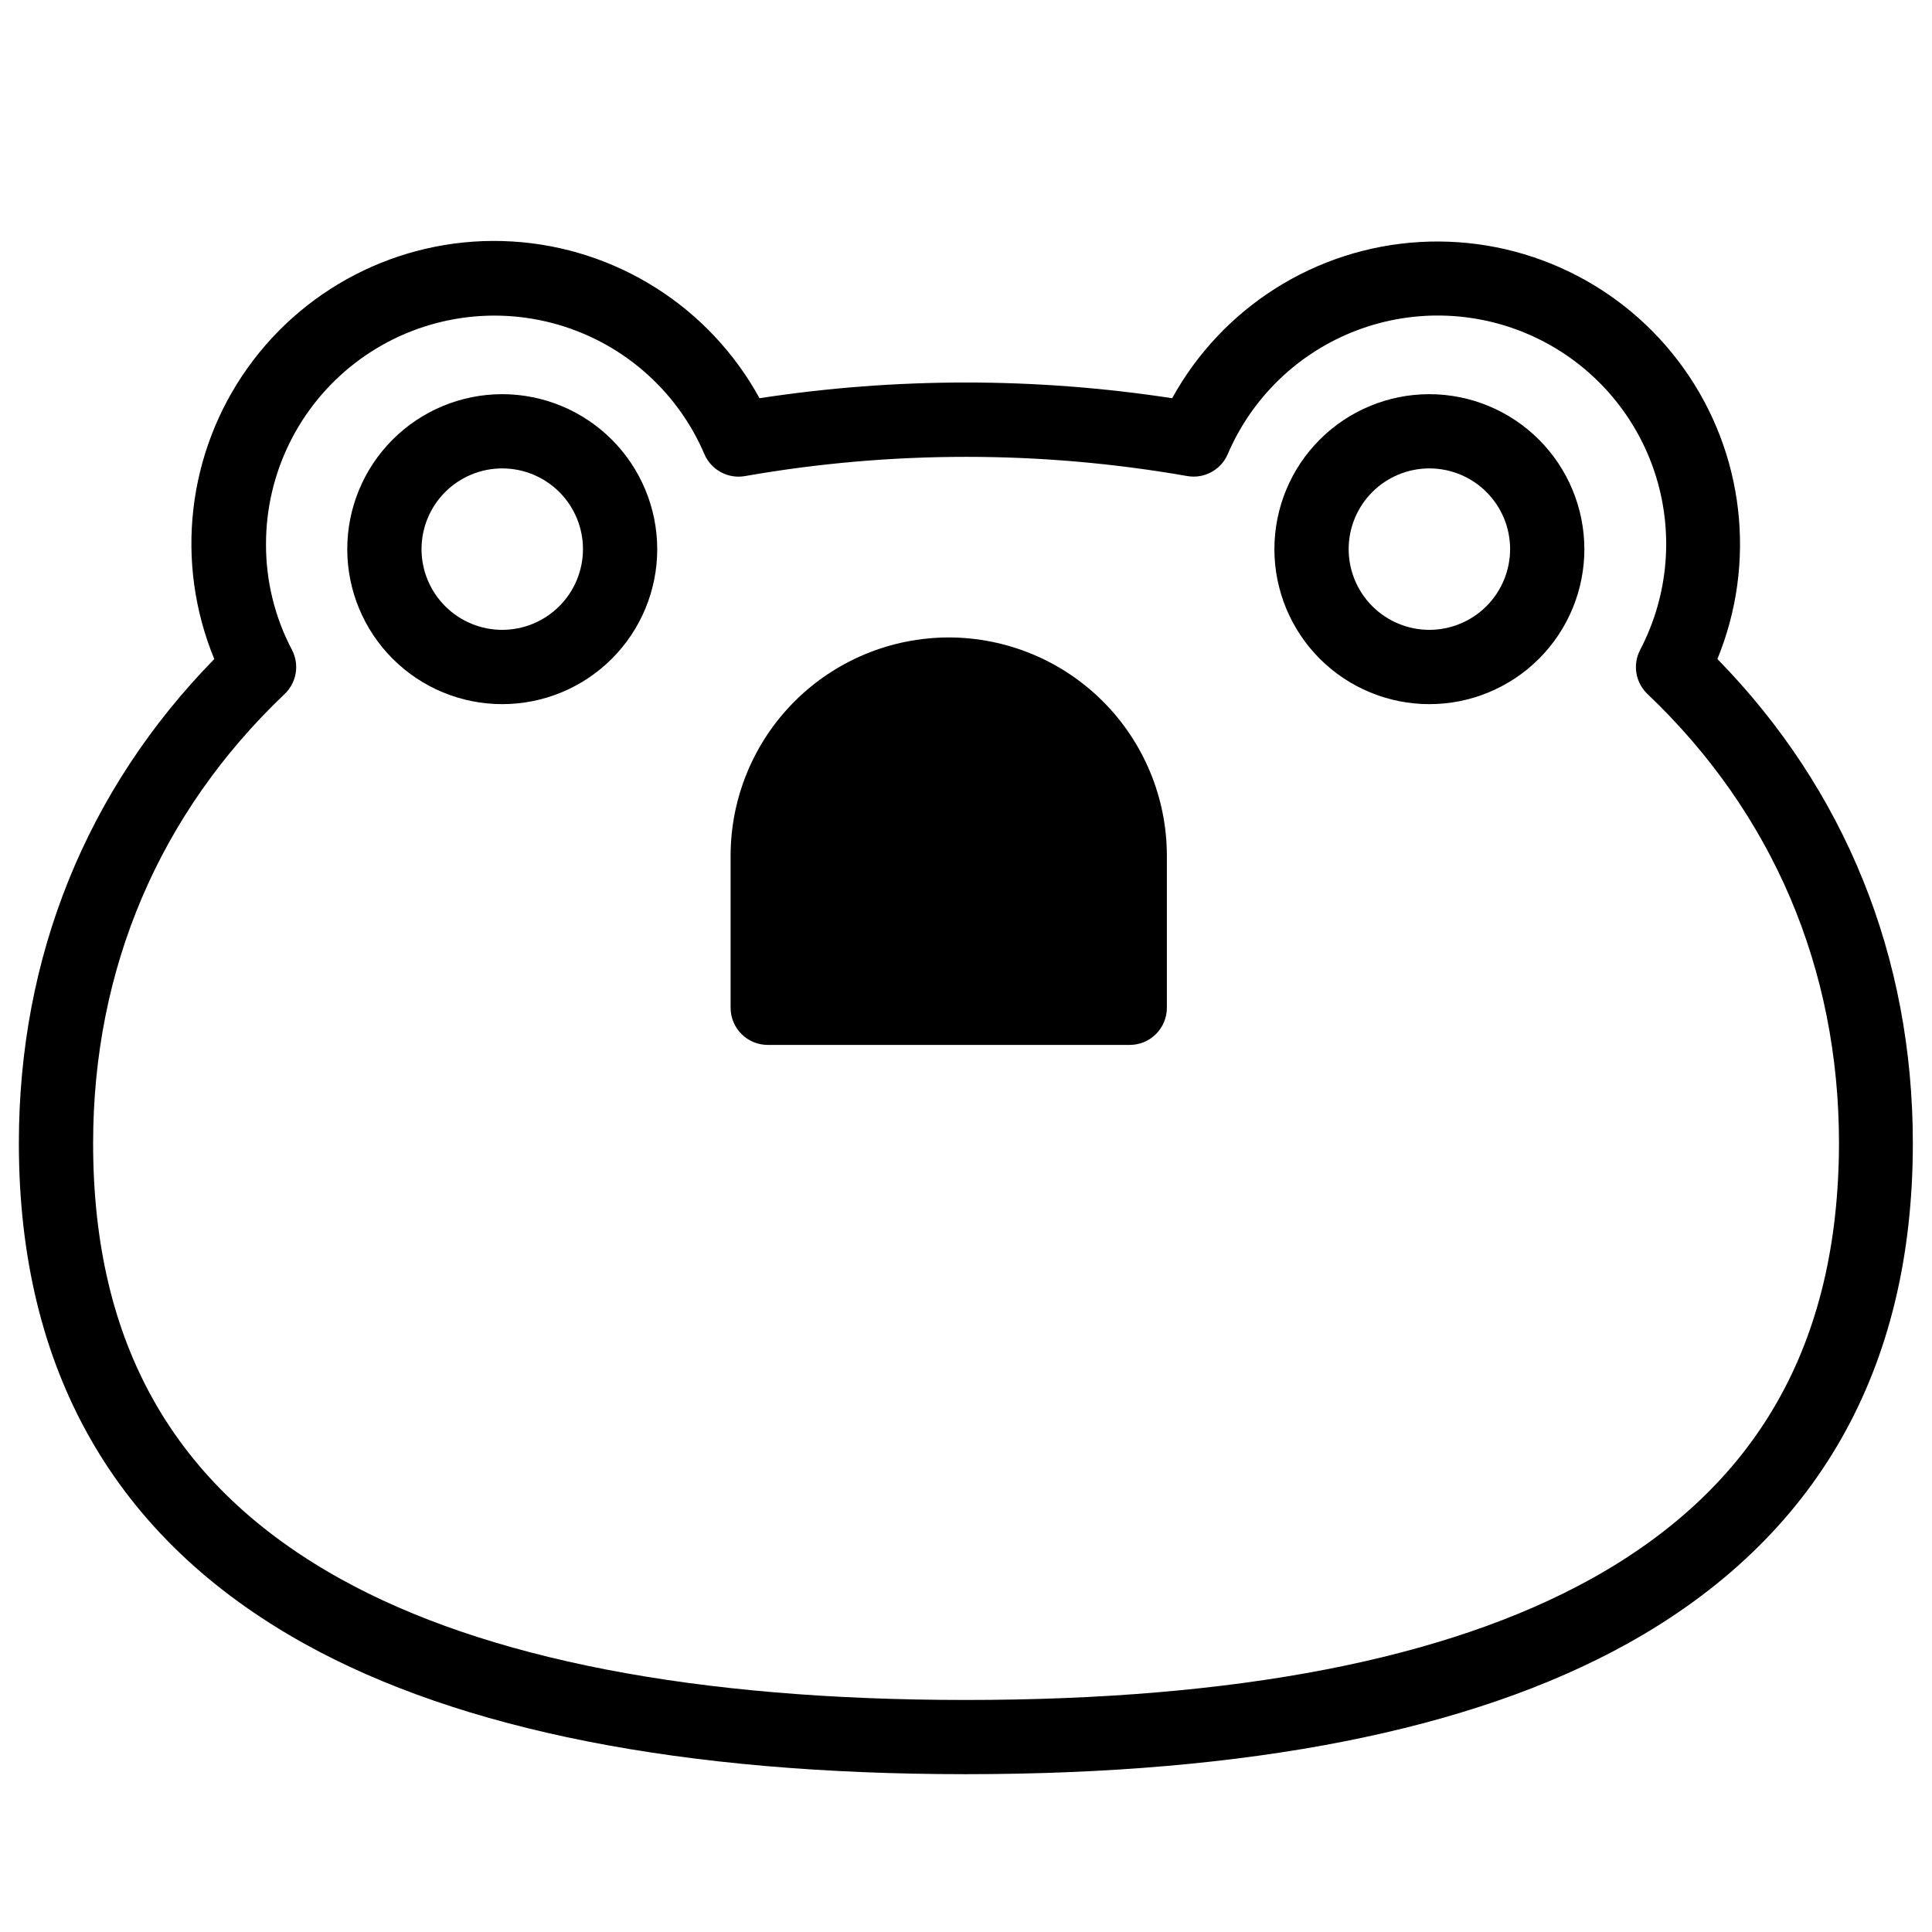 <?xml version="1.0" encoding="UTF-8"?>
<!-- Uploaded to: ICON Repo, www.iconrepo.com, Generator: ICON Repo Mixer Tools -->
<svg fill="#000000" width="800px" height="800px" version="1.1" viewBox="144 144 512 512" xmlns="http://www.w3.org/2000/svg">
 <g>
  <path d="m277.11 248.46c-10.895 0-21.344 4.324-29.047 12.027-7.703 7.699-12.035 18.148-12.035 29.043s4.328 21.344 12.031 29.047c7.703 7.703 18.152 12.031 29.047 12.027 10.891 0 21.34-4.328 29.043-12.035 7.703-7.703 12.027-18.152 12.023-29.047-0.012-10.887-4.344-21.32-12.039-29.02-7.699-7.699-18.137-12.027-29.023-12.043zm0 62.453v0.004c-5.672 0-11.117-2.25-15.129-6.262-4.016-4.012-6.269-9.449-6.273-15.125 0-5.676 2.254-11.117 6.262-15.129 4.012-4.016 9.453-6.269 15.129-6.269 5.672 0 11.117 2.254 15.129 6.266 4.012 4.012 6.266 9.453 6.266 15.125-0.004 5.672-2.258 11.109-6.266 15.117-4.012 4.012-9.445 6.269-15.117 6.277z"/>
  <path d="m522.8 248.46c-10.891 0-21.34 4.328-29.043 12.031-7.703 7.703-12.027 18.152-12.027 29.047 0 10.891 4.328 21.34 12.031 29.043 7.707 7.699 18.152 12.027 29.047 12.023 10.895 0 21.34-4.328 29.043-12.035 7.699-7.703 12.027-18.152 12.023-29.047-0.012-10.887-4.344-21.324-12.047-29.023-7.699-7.699-18.137-12.027-29.027-12.039zm0 62.453v0.004c-5.672 0-11.113-2.254-15.125-6.266-4.012-4.012-6.266-9.453-6.266-15.129 0-5.672 2.254-11.113 6.266-15.125 4.012-4.012 9.453-6.266 15.125-6.266 5.676 0 11.117 2.254 15.129 6.266 4.012 4.012 6.266 9.453 6.266 15.125-0.008 5.672-2.262 11.109-6.273 15.121-4.008 4.012-9.449 6.266-15.121 6.273z"/>
  <path d="m395.43 312.93c-15.328 0.016-30.02 6.109-40.859 16.945-10.836 10.836-16.934 25.531-16.953 40.855v40.344c0 2.609 1.039 5.113 2.883 6.957 1.848 1.848 4.348 2.883 6.957 2.883h95.934c2.609 0 5.109-1.035 6.957-2.883 1.844-1.844 2.883-4.348 2.883-6.957v-40.344c-0.02-15.324-6.113-30.016-16.949-40.852-10.836-10.836-25.527-16.93-40.852-16.949z"/>
  <path d="m599.13 318.65c10.457-25.512 7.086-54.605-8.938-77.043-16.02-22.441-42.441-35.078-69.965-33.469-27.523 1.609-52.293 17.242-65.59 41.395-36.242-5.551-73.121-5.551-109.36 0-13.262-24.215-38.047-39.91-65.605-41.543-27.562-1.629-54.027 11.027-70.051 33.512-16.027 22.48-19.363 51.625-8.832 77.148-33.922 34.703-51.789 78.926-51.789 128.34 0 60.121 25.465 104.75 75.691 132.62 41.328 22.938 100.28 34.566 175.27 34.566 74.992 0 133.95-11.633 175.27-34.566 50.184-27.875 75.691-72.5 75.691-132.62-0.004-49.43-17.883-93.641-51.789-128.34zm-33.457 243.77c-38.375 21.293-94.109 32.09-165.71 32.09-71.605 0-127.37-10.824-165.73-32.09-44.113-24.492-65.555-62.246-65.555-115.42 0-46.309 17.543-87.477 50.734-119.06v-0.004c3.199-3.019 4-7.797 1.969-11.699-4.559-8.652-6.922-18.293-6.887-28.074 0.004-18.734 8.68-36.41 23.496-47.871 14.82-11.461 34.109-15.414 52.242-10.711 18.133 4.707 33.066 17.539 40.441 34.762 1.805 4.227 6.301 6.644 10.824 5.812 38.738-6.781 78.359-6.781 117.1 0 4.504 0.805 8.973-1.605 10.773-5.812 6.477-15.141 18.84-26.984 34.242-32.809 15.398-5.824 32.508-5.125 47.379 1.941 14.875 7.062 26.227 19.879 31.445 35.492 5.219 15.617 3.856 32.684-3.785 47.27-2.031 3.902-1.227 8.68 1.969 11.699 33.191 31.598 50.734 72.766 50.734 119.06-0.117 53.18-21.566 90.934-65.68 115.43z"/>
 </g>
</svg>